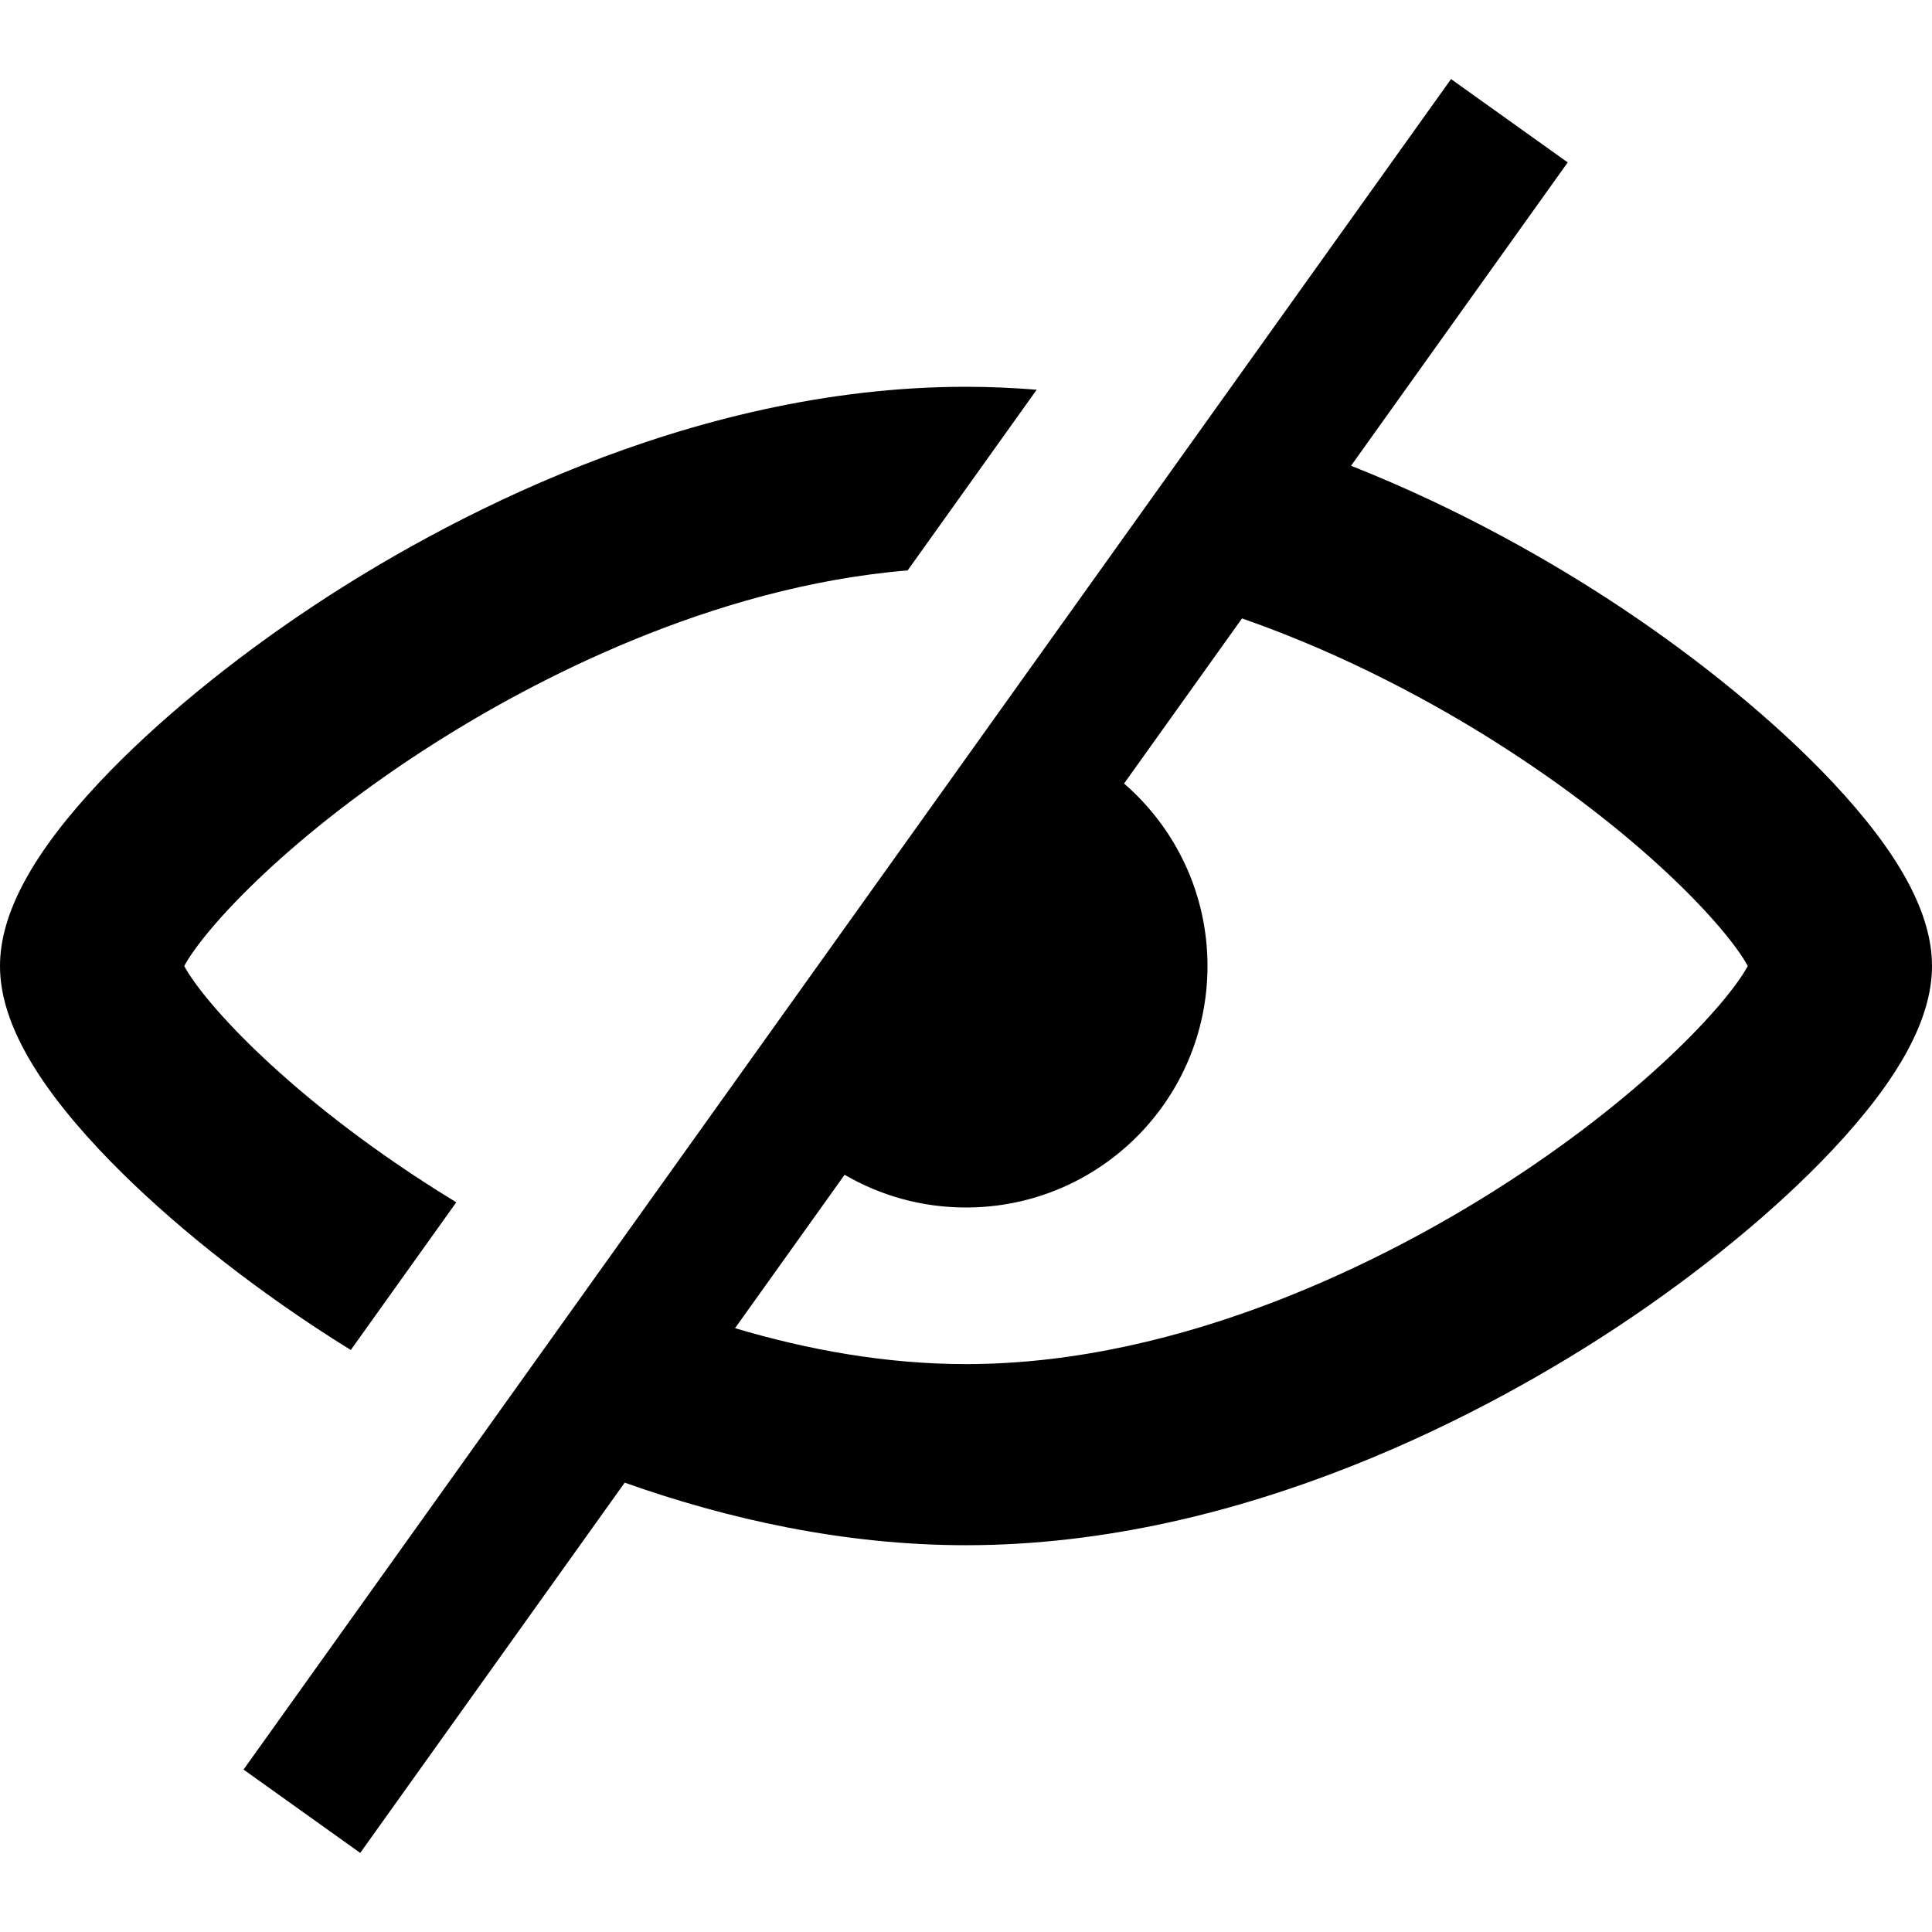 <svg xmlns="http://www.w3.org/2000/svg" viewBox="0 0 512 512"><path d="M92.959 357.768c-3.491-2.164-6.736-4.248-9.7-6.21-21.921-14.502-42.094-31.1-56.803-46.74-17.802-18.926-26.456-34.894-26.456-48.817 0-13.924 8.654-29.892 26.454-48.818 14.709-15.639 34.882-32.238 56.803-46.74 32.71-21.639 98.648-57.942 172.742-57.942 6.312 0 12.559.282 18.738.778l-34.203 47.884c-52.543 4.371-99.904 29.702-124.692 45.368-38.77 24.504-61.515 49.328-67.026 59.471 5.511 10.143 28.255 34.967 67.025 59.47 1.599 1.01 3.3 2.064 5.082 3.147l-27.964 39.149zm392.585-150.586c-14.71-15.639-34.883-32.238-56.803-46.74-16.325-10.8-40.938-25.242-70.702-37.007l57.422-80.392-30.922-22.087-320 448 30.922 22.088 70.088-98.124c27.191 9.628 58.037 16.58 90.451 16.58 74.095 0 140.031-36.302 172.741-57.941 21.921-14.502 42.094-31.101 56.803-46.739 17.801-18.927 26.455-34.895 26.456-48.822-.001-13.922-8.655-29.89-26.456-48.816zm-89.386 108.288c-27.199 17.191-81.576 46.03-140.158 46.03-21.332 0-42.102-3.827-61.207-9.521l29.037-40.651c9.453 5.51 20.44 8.673 32.17 8.673 35.347 0 64-28.653 64-64 0-19.321-8.572-36.626-22.11-48.357l31.258-43.76c28.146 9.813 51.818 23.046 67.01 32.647 38.771 24.504 61.514 49.327 67.025 59.47-5.511 10.143-28.255 34.966-67.025 59.469z"/></svg>